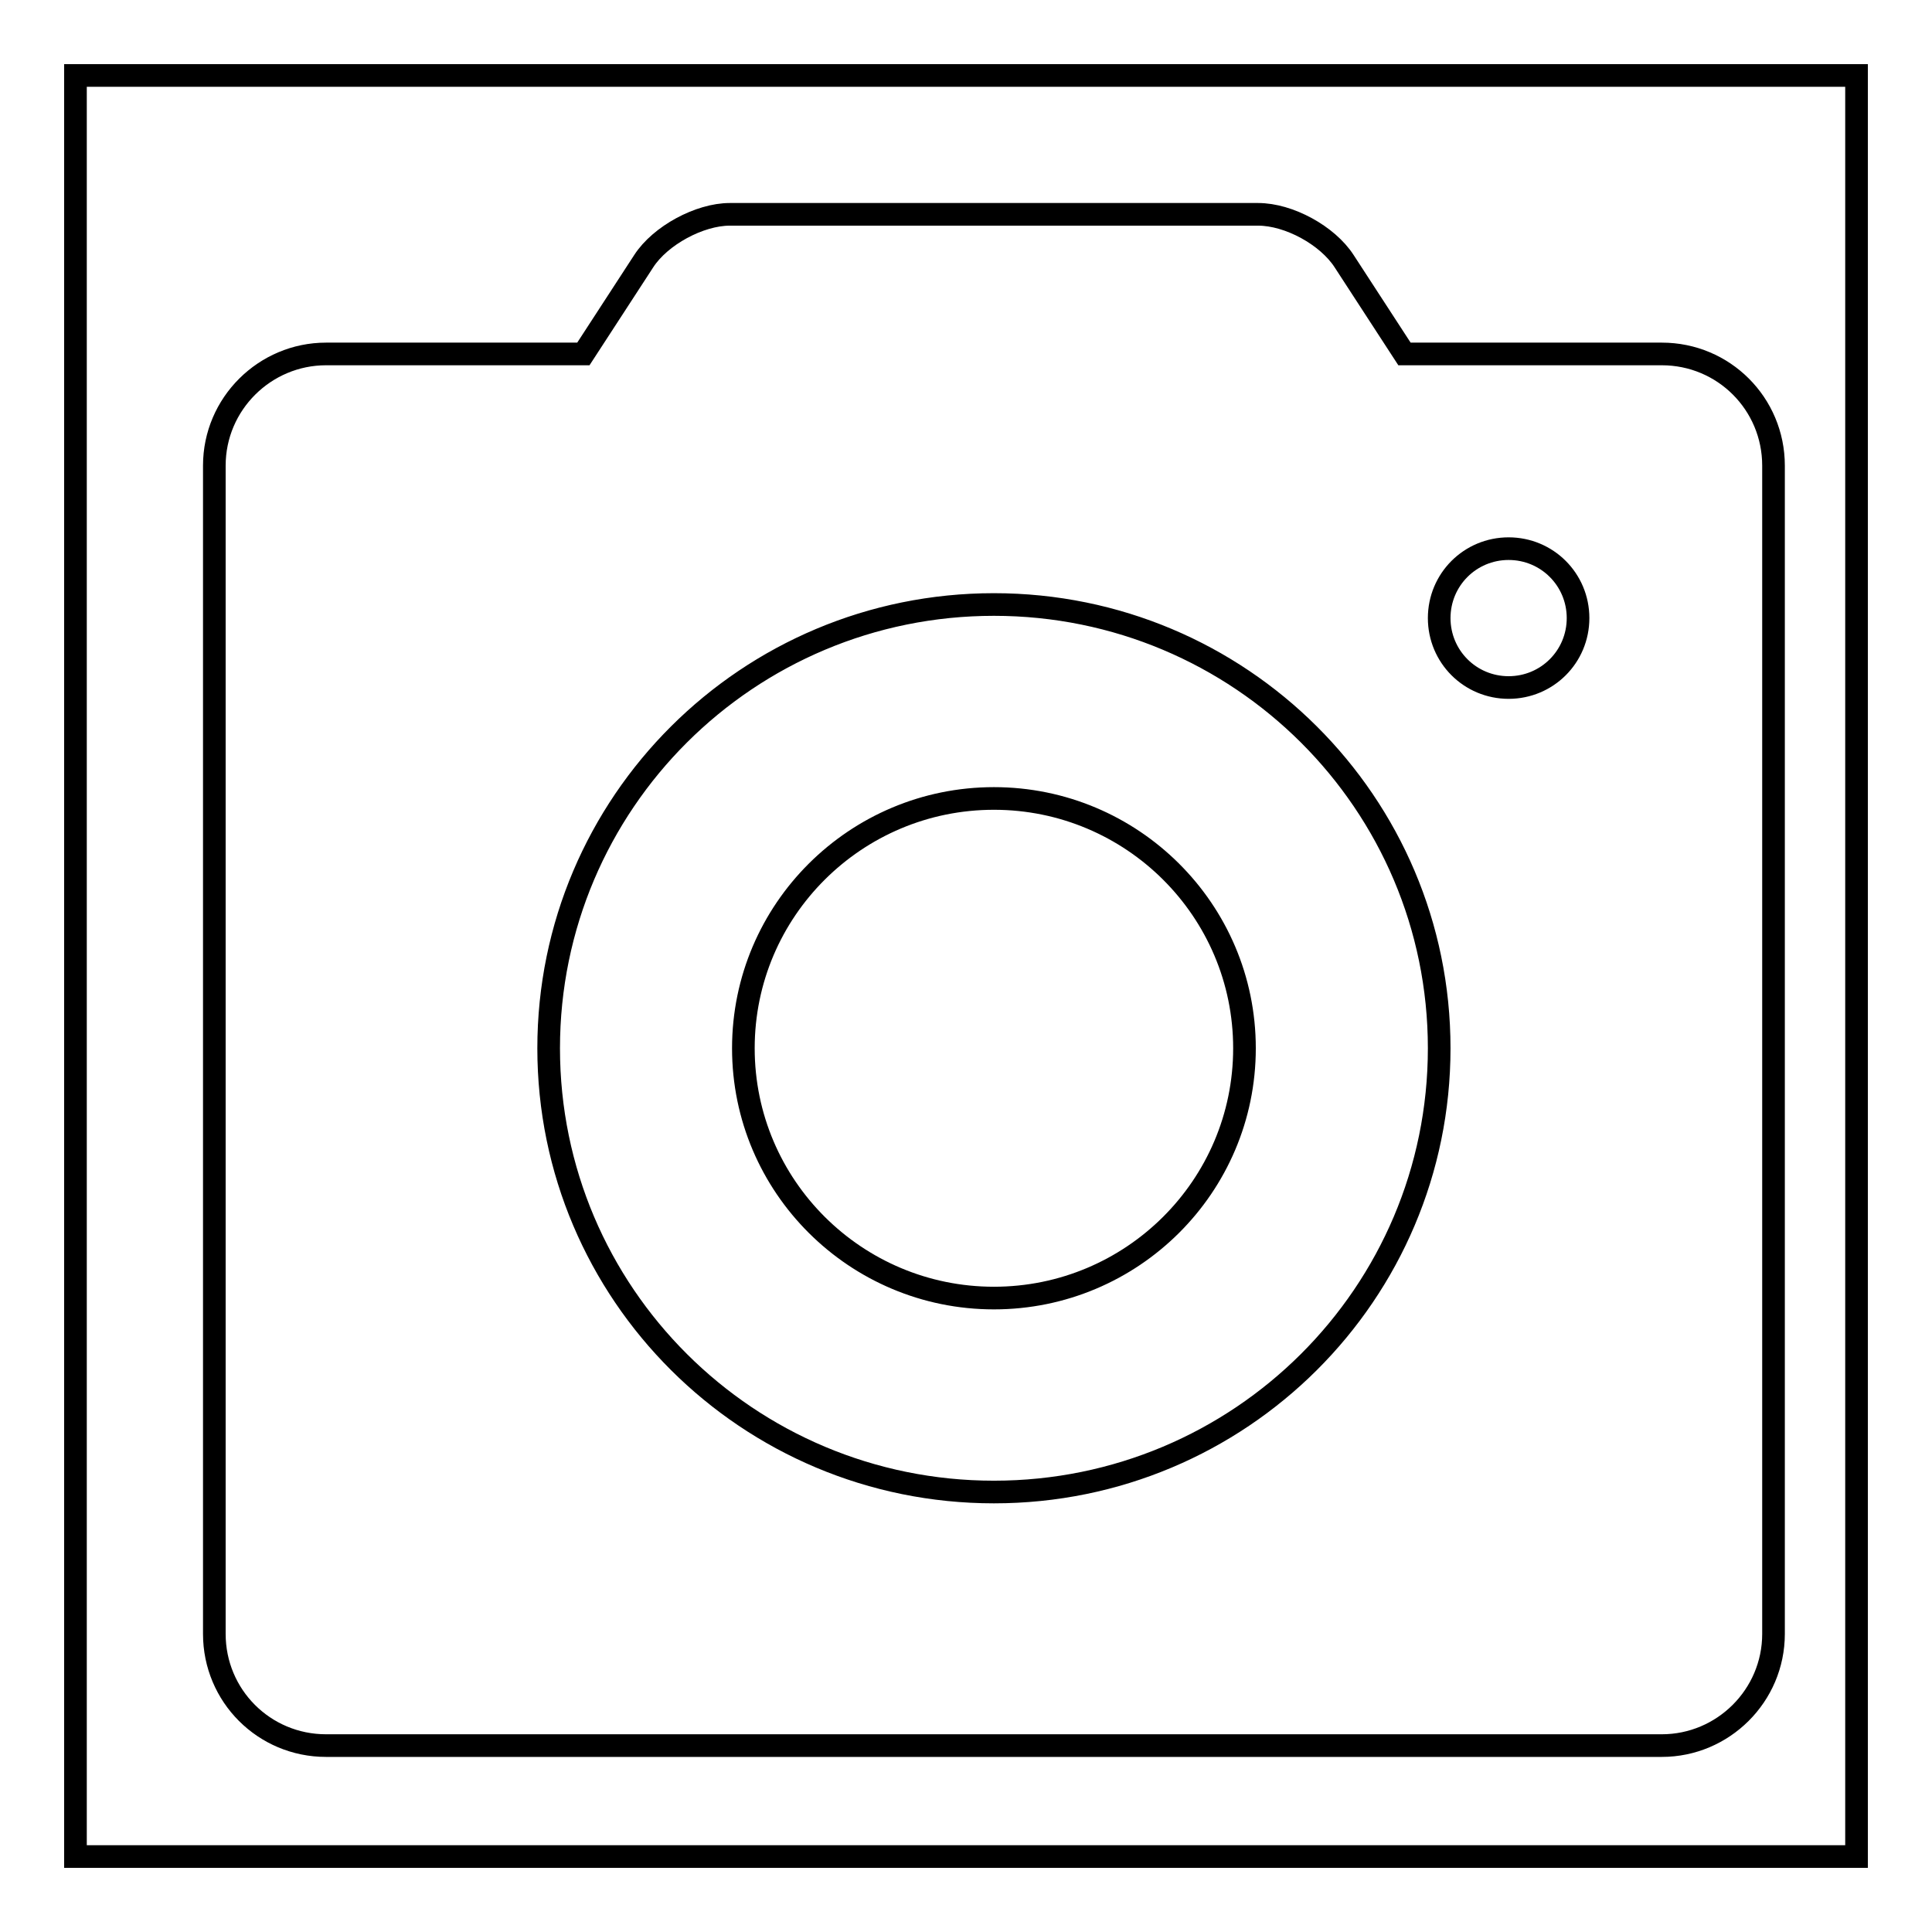 <?xml version="1.0" encoding="utf-8"?>
<!-- Svg Vector Icons : http://www.onlinewebfonts.com/icon -->
<!DOCTYPE svg PUBLIC "-//W3C//DTD SVG 1.1//EN" "http://www.w3.org/Graphics/SVG/1.1/DTD/svg11.dtd">
<svg version="1.1" xmlns="http://www.w3.org/2000/svg" xmlns:xlink="http://www.w3.org/1999/xlink" x="0px" y="0px" viewBox="0 0 256 256" enable-background="new 0 0 256 256" xml:space="preserve">
<g><g><path stroke-width="3" fill-opacity="0" stroke="#000000"  d="M10,10h236v236H10V10L10,10z"/><path stroke-width="3" fill-opacity="0" stroke="#000000"  d="M77.3,46.9H43.2c-8.1,0-14.8,6.6-14.8,14.8v154.8c0,8.2,6.6,14.8,14.8,14.8h177c8.1,0,14.8-6.6,14.8-14.8V61.7c0-8.2-6.6-14.8-14.8-14.8h-34.1l-8-12.3c-2.2-3.4-7.3-6.2-11.4-6.2H96.7c-4,0-9.2,2.8-11.4,6.2L77.3,46.9z M131.7,197.7c32.6,0,59-26.3,59-58.8s-26.4-58.8-59-58.8c-32.6,0-59,26.3-59,58.8S99.1,197.7,131.7,197.7z M131.7,172c18.3,0,33.2-14.8,33.2-33.1c0-18.3-14.9-33.1-33.2-33.1c-18.3,0-33.2,14.8-33.2,33.1C98.5,157.2,113.4,172,131.7,172z M199.9,91.1c5.1,0,9.2-4.1,9.2-9.2s-4.1-9.2-9.2-9.2c-5.1,0-9.2,4.1-9.2,9.2S194.8,91.1,199.9,91.1z"/></g></g>
</svg>